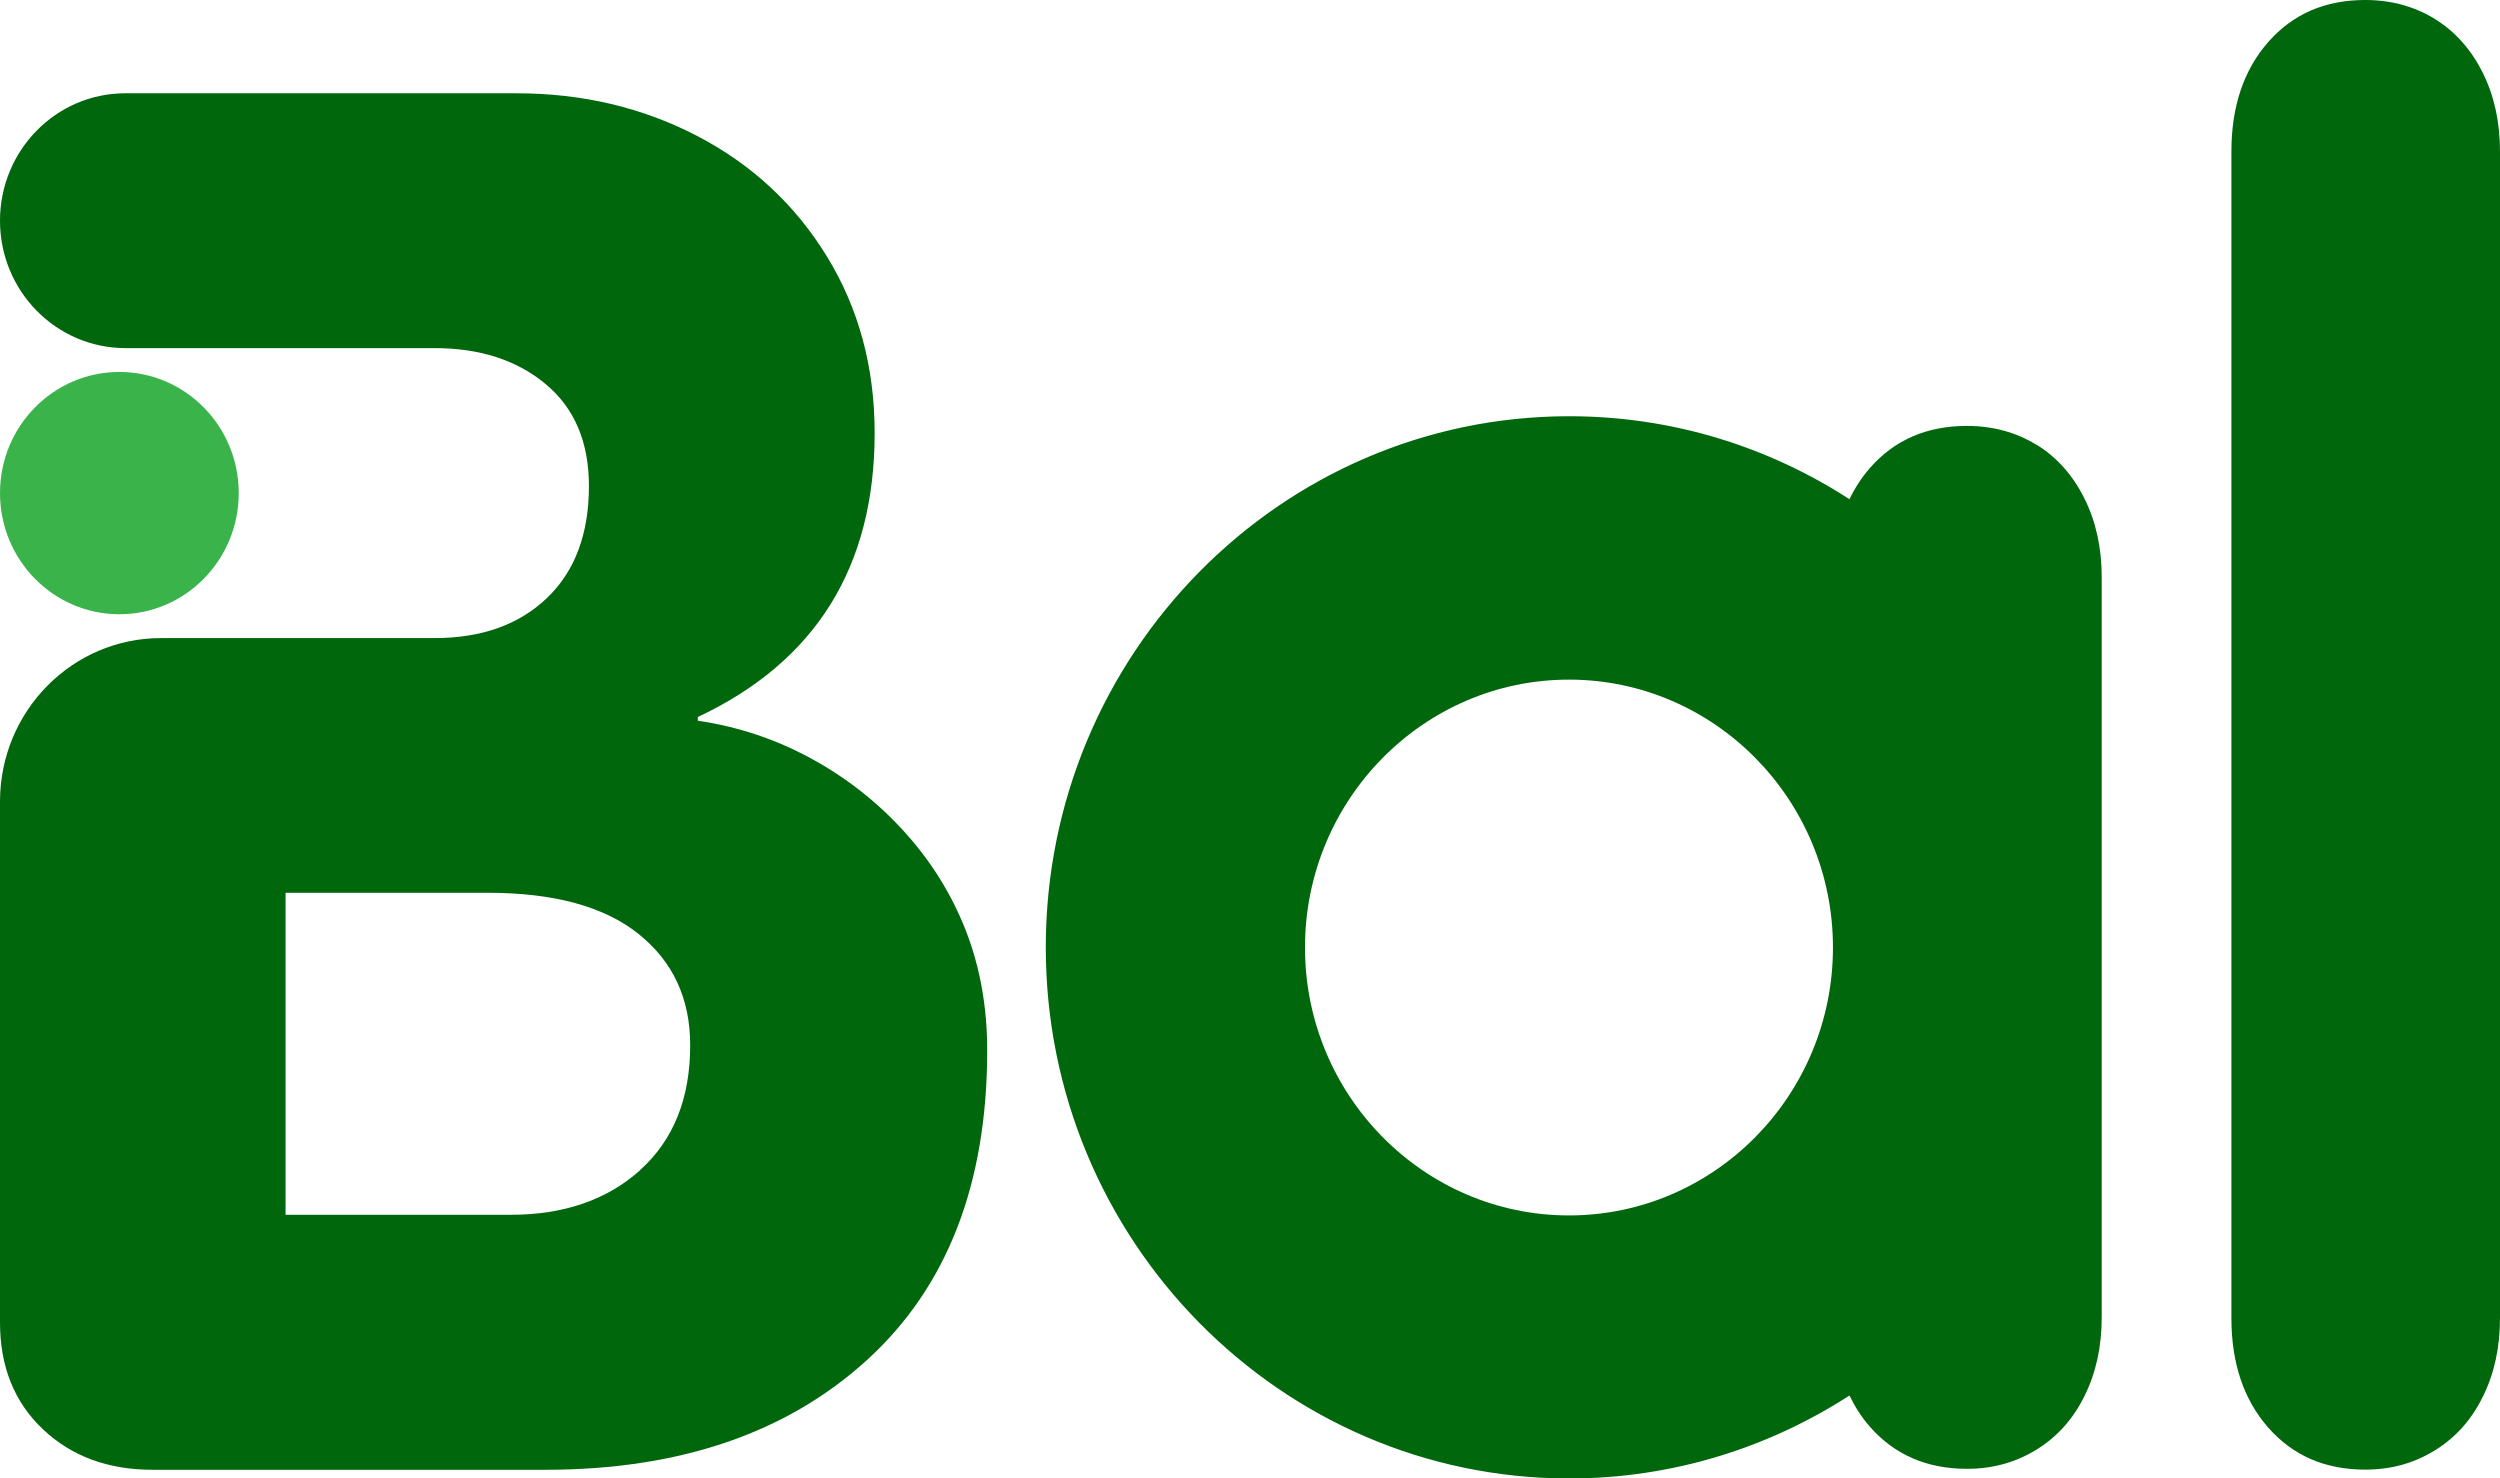 <svg width="93" height="55" viewBox="0 0 93 55" fill="none" xmlns="http://www.w3.org/2000/svg">
<g clip-path="url(#clip0_347_15745)">
<path d="M4.441 22.85C6.893 22.85 8.881 20.832 8.881 18.343C8.881 15.854 6.893 13.837 4.441 13.837C1.988 13.837 0 15.854 0 18.343C0 20.832 1.988 22.85 4.441 22.85Z" fill="#3AB34B"/>
<path d="M75.763 16.551C75.007 16.084 74.139 15.844 73.17 15.844C71.676 15.844 70.478 16.365 69.562 17.408C69.255 17.762 69.001 18.151 68.8 18.571C65.783 16.617 62.205 15.484 58.372 15.484C47.636 15.484 38.903 24.347 38.903 35.242C38.903 46.136 47.636 54.999 58.372 54.999C62.205 54.999 65.783 53.861 68.8 51.913C69.007 52.339 69.255 52.728 69.562 53.076C70.478 54.119 71.682 54.64 73.17 54.64C74.121 54.64 74.977 54.406 75.745 53.933C76.513 53.465 77.115 52.8 77.54 51.937C77.971 51.074 78.184 50.098 78.184 48.995V21.483C78.184 20.38 77.971 19.404 77.54 18.541C77.109 17.678 76.519 17.012 75.763 16.545V16.551ZM58.366 45.214C52.951 45.214 48.546 40.743 48.546 35.248C48.546 29.753 52.951 25.282 58.366 25.282C63.781 25.282 68.186 29.753 68.186 35.248C68.186 40.743 63.781 45.214 58.366 45.214Z" fill="#00670C"/>
<path d="M92.356 2.703C91.925 1.84 91.335 1.175 90.579 0.707C89.823 0.24 88.955 0 87.986 0C86.492 0 85.294 0.521 84.378 1.564C83.463 2.607 83.008 3.967 83.008 5.639V49.031C83.008 50.703 83.463 52.064 84.378 53.106C85.294 54.149 86.498 54.67 87.986 54.67C88.937 54.67 89.793 54.437 90.561 53.963C91.329 53.496 91.931 52.831 92.356 51.968C92.787 51.105 93 50.128 93 49.025V5.645C93 4.542 92.787 3.566 92.356 2.703Z" fill="#00670C"/>
<path d="M33.624 30.922C32.62 29.819 31.463 28.914 30.146 28.201C28.829 27.488 27.435 27.027 25.959 26.811V26.673C30.341 24.612 32.537 21.094 32.537 16.108C32.537 13.651 31.941 11.458 30.754 9.528C29.567 7.599 27.955 6.106 25.924 5.052C23.892 3.997 21.654 3.47 19.209 3.47H4.671C2.09 3.464 0 5.591 0 8.21C0 10.829 2.09 12.95 4.671 12.95H16.162C17.845 12.95 19.227 13.393 20.296 14.286C21.371 15.179 21.908 16.444 21.908 18.08C21.908 19.86 21.388 21.25 20.349 22.244C19.31 23.239 17.916 23.737 16.162 23.737H6C2.687 23.731 0 26.457 0 29.819V49.193C0 50.835 0.531 52.16 1.594 53.166C2.657 54.173 4.015 54.676 5.681 54.676H20.284C25.268 54.676 29.254 53.316 32.242 50.602C35.23 47.887 36.724 44.046 36.724 39.078C36.724 37.46 36.458 35.974 35.927 34.613C35.395 33.253 34.628 32.024 33.624 30.922ZM23.827 43.518C22.593 44.633 20.981 45.19 18.997 45.19H10.623V33.211H18.135C20.603 33.211 22.481 33.72 23.756 34.745C25.038 35.77 25.675 37.148 25.675 38.886C25.675 40.858 25.055 42.404 23.821 43.518H23.827Z" fill="#00670C"/>
</g>
<defs>
<clipPath id="clip0_347_15745">
<rect width="93" height="55" fill="white"/>
</clipPath>
</defs>
</svg>
